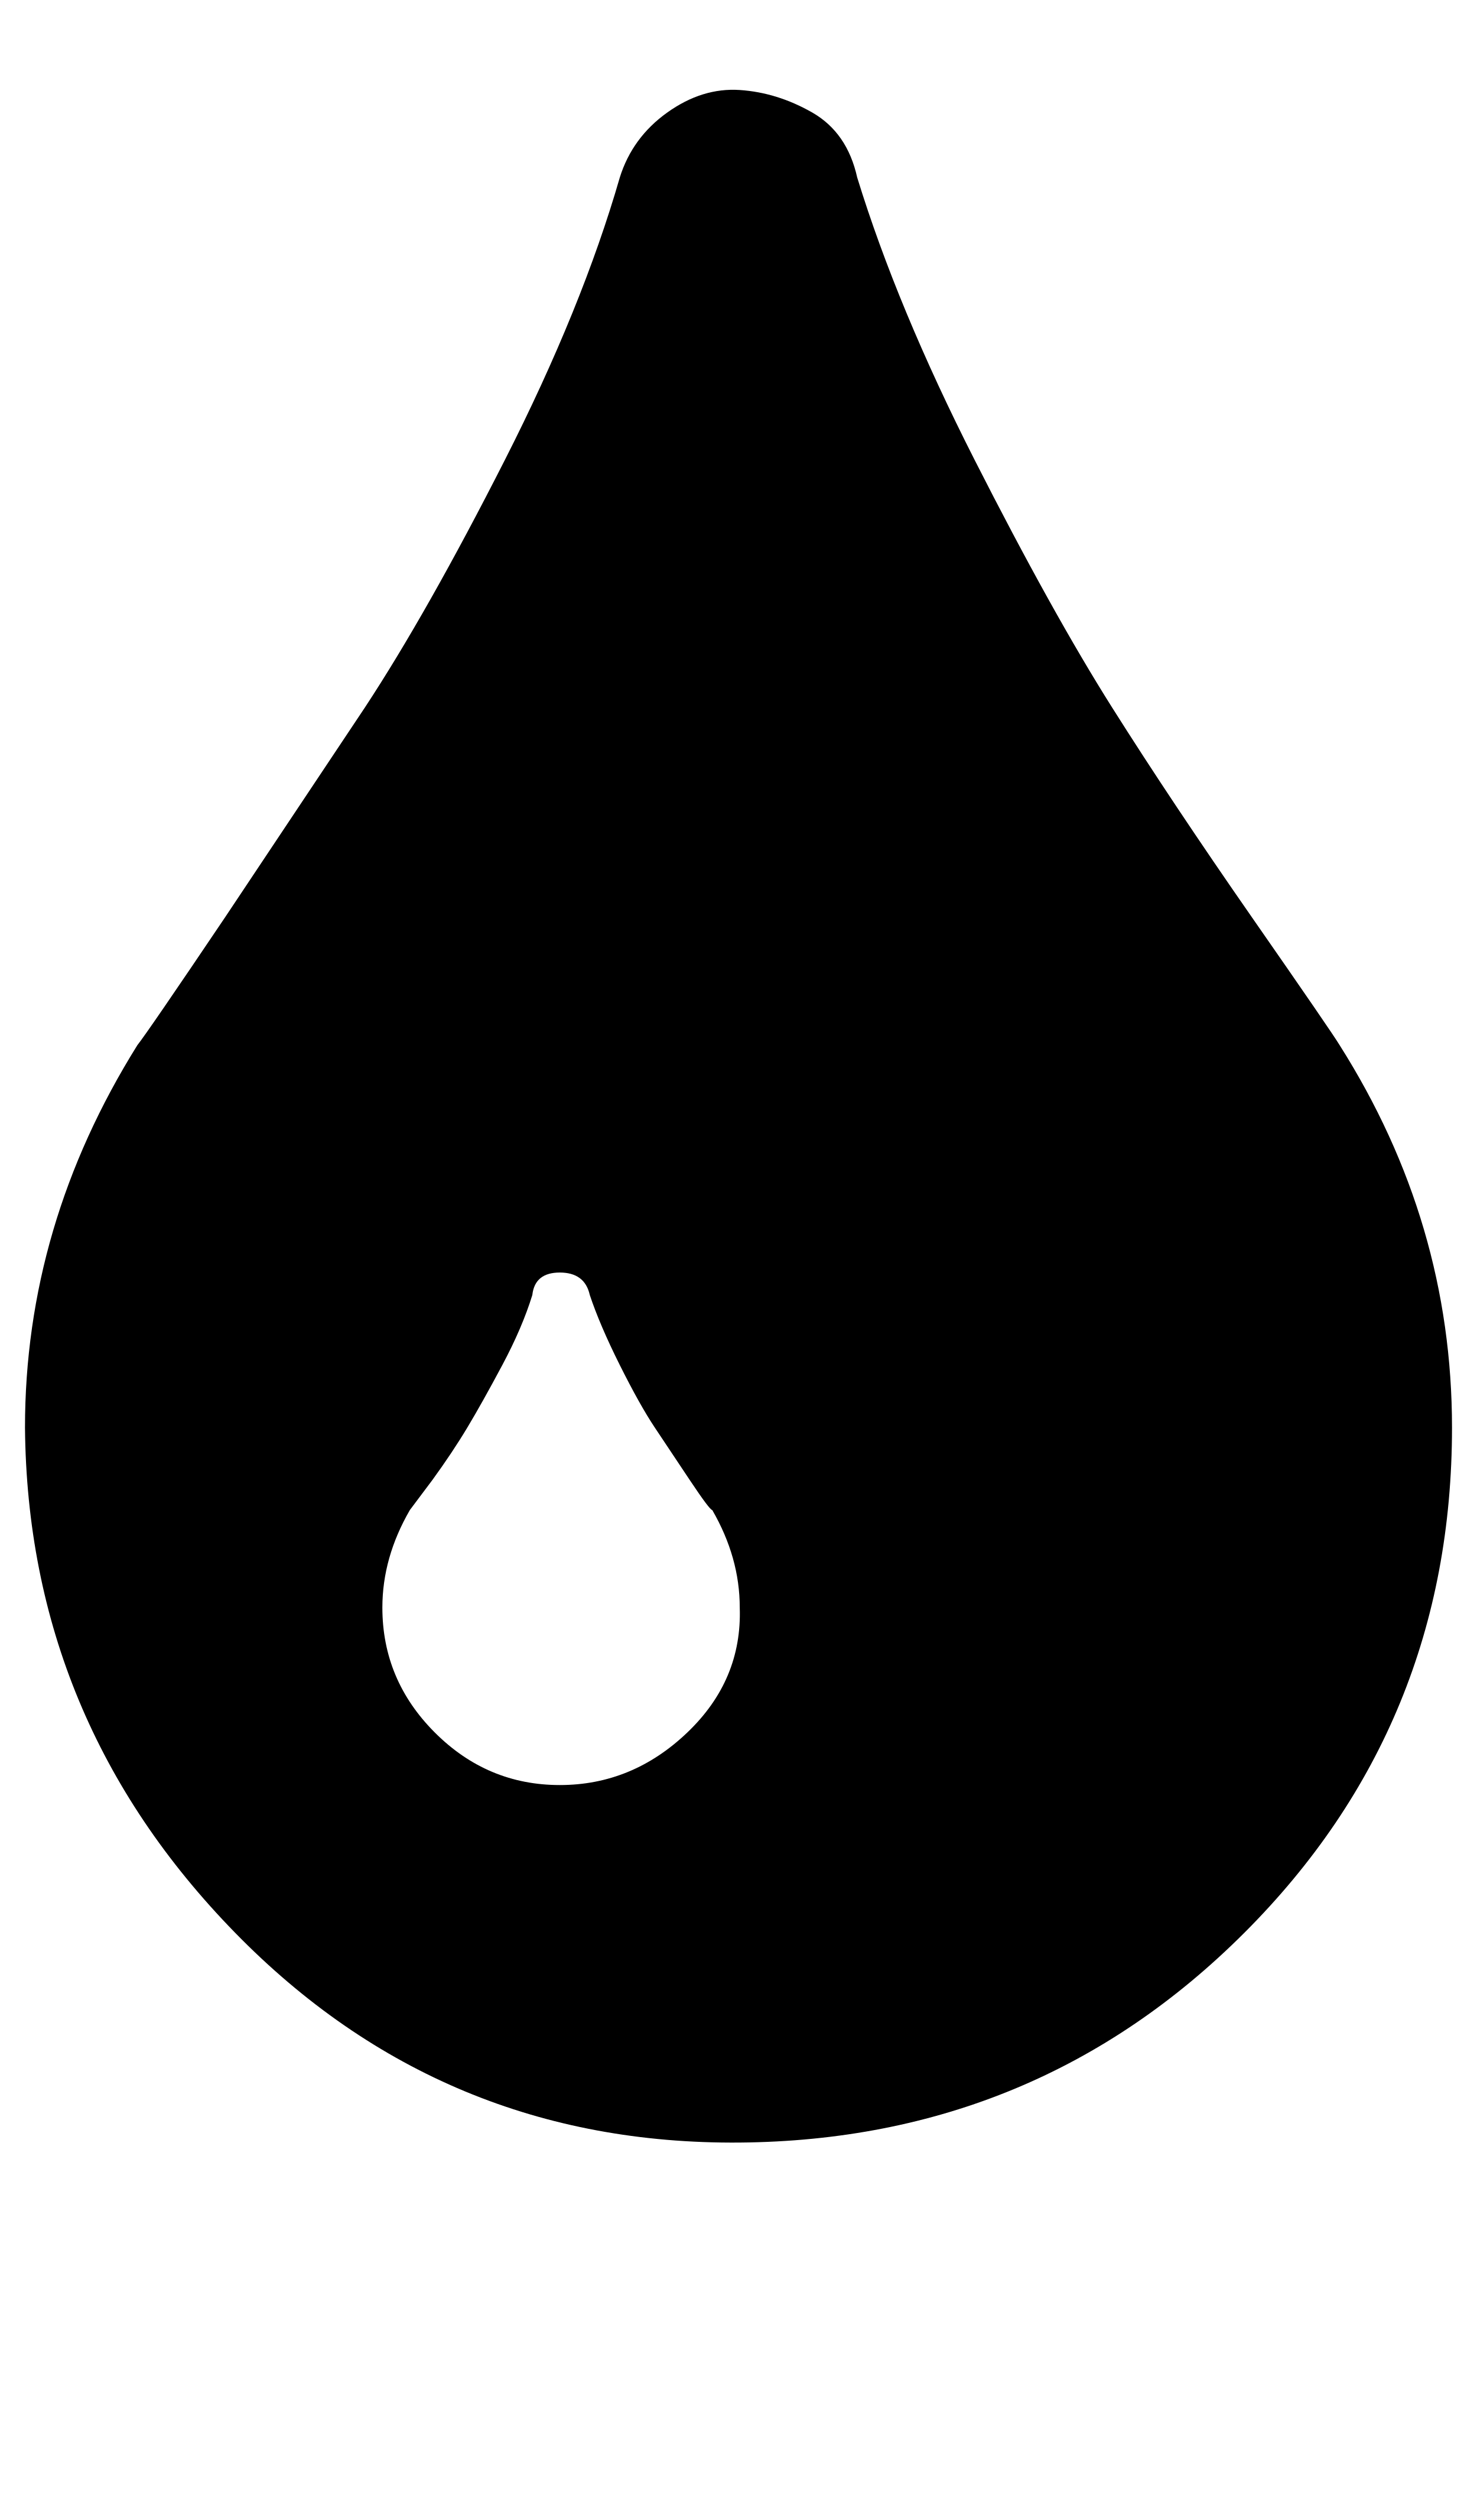 <?xml version="1.0" standalone="no"?>
<!DOCTYPE svg PUBLIC "-//W3C//DTD SVG 1.1//EN" "http://www.w3.org/Graphics/SVG/1.1/DTD/svg11.dtd" >
<svg xmlns="http://www.w3.org/2000/svg" xmlns:xlink="http://www.w3.org/1999/xlink" version="1.1" viewBox="-10 0 591 1000">
   <path fill="currentColor"
d="M286 643q0 -20 -11 -39q-1 0 -9 -12l-14 -21q-6 -9 -14 -25t-12 -28q-2 -9 -12 -9t-11 9q-4 13 -12 28t-14 25t-14 21l-9 12q-11 19 -11 39q0 29 21 50t50 21t51 -21t21 -50zM571 571q0 119 -83 202t-202 84t-202 -84t-84 -202q0 -81 45 -153q4 -5 35 -51l56 -84
q25 -38 56 -99t46 -113q5 -16 19 -26t29 -9t29 9t18 26q16 52 47 113t55 99t56 84t35 51q45 71 45 153z" />
</svg>
